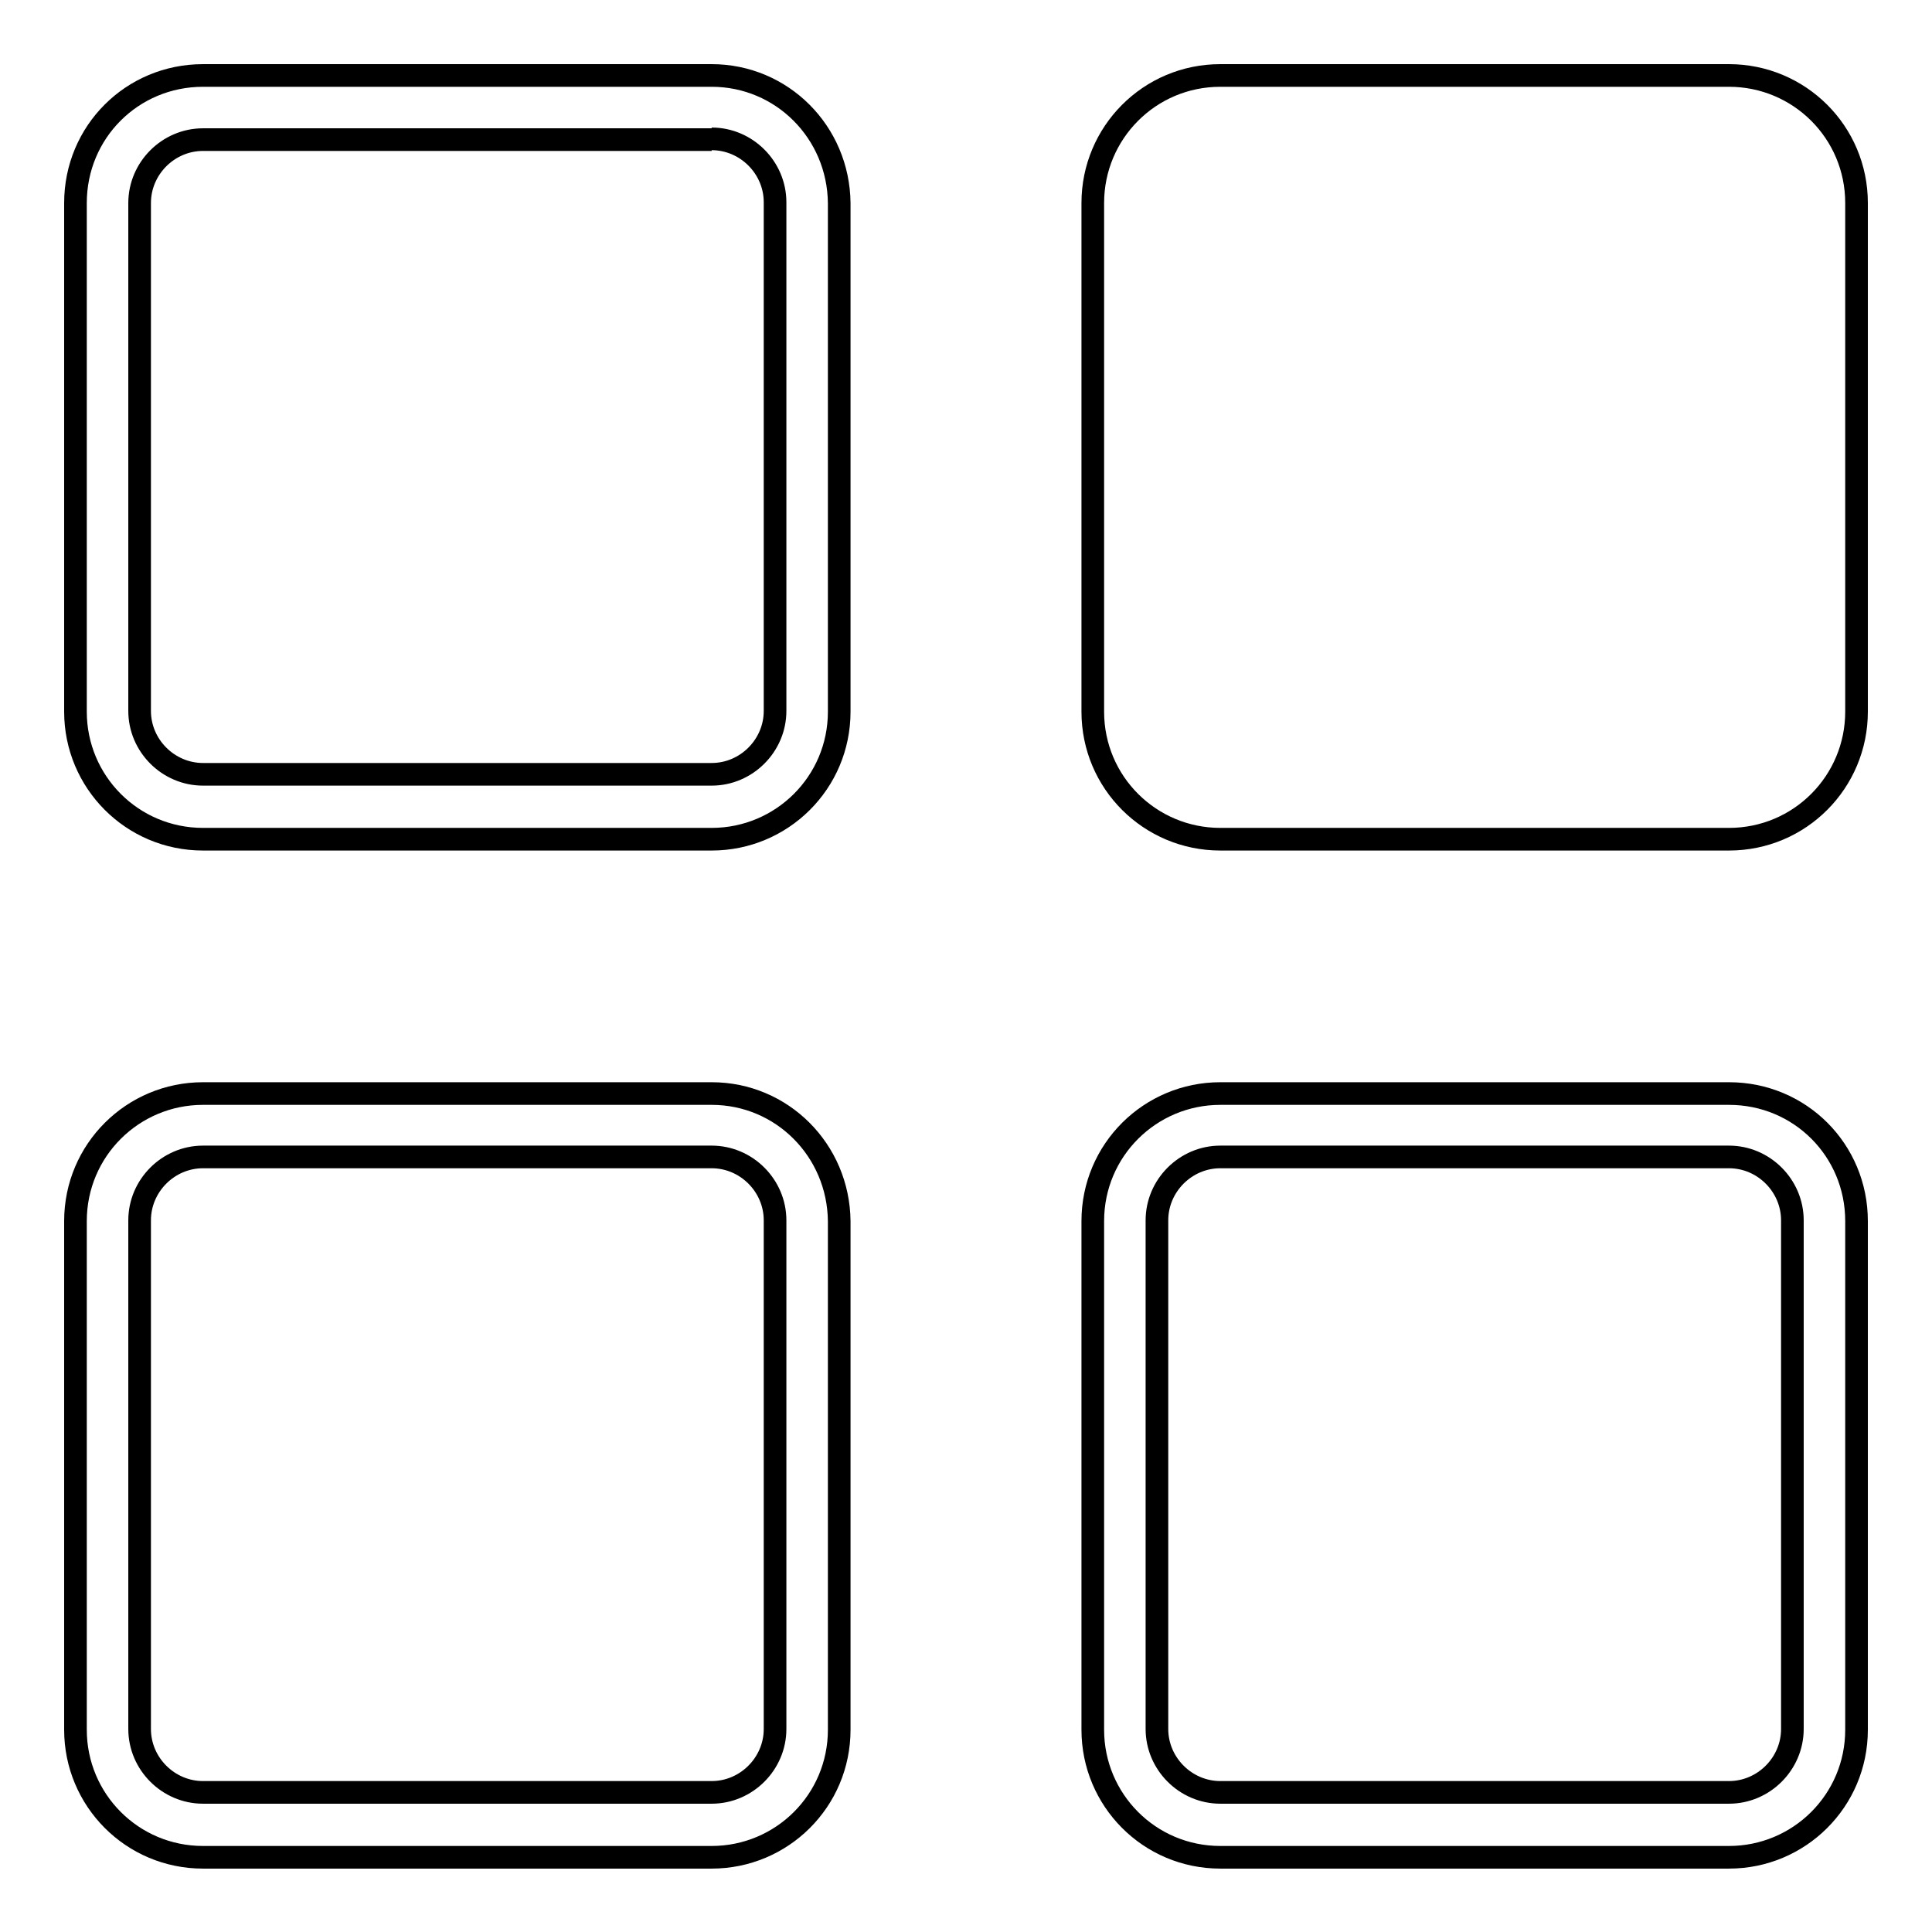 <?xml version="1.0" encoding="utf-8"?>
<!-- Svg Vector Icons : http://www.onlinewebfonts.com/icon -->
<!DOCTYPE svg PUBLIC "-//W3C//DTD SVG 1.1//EN" "http://www.w3.org/Graphics/SVG/1.1/DTD/svg11.dtd">
<svg version="1.1" xmlns="http://www.w3.org/2000/svg" xmlns:xlink="http://www.w3.org/1999/xlink" x="0px" y="0px" viewBox="0 0 256 256" enable-background="new 0 0 256 256" xml:space="preserve">
<g> <path stroke-width="3" fill-opacity="0" stroke="#000000"  d="M246,94.3c0,9.3-7.5,16.9-16.9,16.9h-67.4c-9.3,0-16.9-7.5-16.9-16.9V26.9c0-9.3,7.5-16.9,16.9-16.9h67.4 c9.3,0,16.9,7.5,16.9,16.9V94.3L246,94.3z M94.3,18.4c4.6,0,8.4,3.8,8.4,8.4v67.4c0,4.6-3.8,8.4-8.4,8.4H26.9 c-4.6,0-8.4-3.8-8.4-8.4V26.9c0-4.6,3.8-8.4,8.4-8.4H94.3 M94.3,10H26.9C17.5,10,10,17.5,10,26.9v67.4c0,9.3,7.5,16.9,16.9,16.9 h67.4c9.3,0,16.9-7.5,16.9-16.9V26.9C111.1,17.5,103.6,10,94.3,10z M94.3,153.3c4.6,0,8.4,3.8,8.4,8.4v67.4c0,4.6-3.8,8.4-8.4,8.4 H26.9c-4.6,0-8.4-3.8-8.4-8.4v-67.4c0-4.6,3.8-8.4,8.4-8.4H94.3 M94.3,144.9H26.9c-9.3,0-16.9,7.5-16.9,16.9v67.4 c0,9.3,7.5,16.9,16.9,16.9h67.4c9.3,0,16.9-7.5,16.9-16.9v-67.4C111.1,152.4,103.6,144.9,94.3,144.9z M229.1,153.3 c4.6,0,8.4,3.8,8.4,8.4v67.4c0,4.6-3.8,8.4-8.4,8.4h-67.4c-4.6,0-8.4-3.8-8.4-8.4v-67.4c0-4.6,3.8-8.4,8.4-8.4H229.1 M229.1,144.9 h-67.4c-9.3,0-16.9,7.5-16.9,16.9v67.4c0,9.3,7.5,16.9,16.9,16.9h67.4c9.3,0,16.9-7.5,16.9-16.9v-67.4 C246,152.4,238.5,144.9,229.1,144.9z"/></g>
</svg>